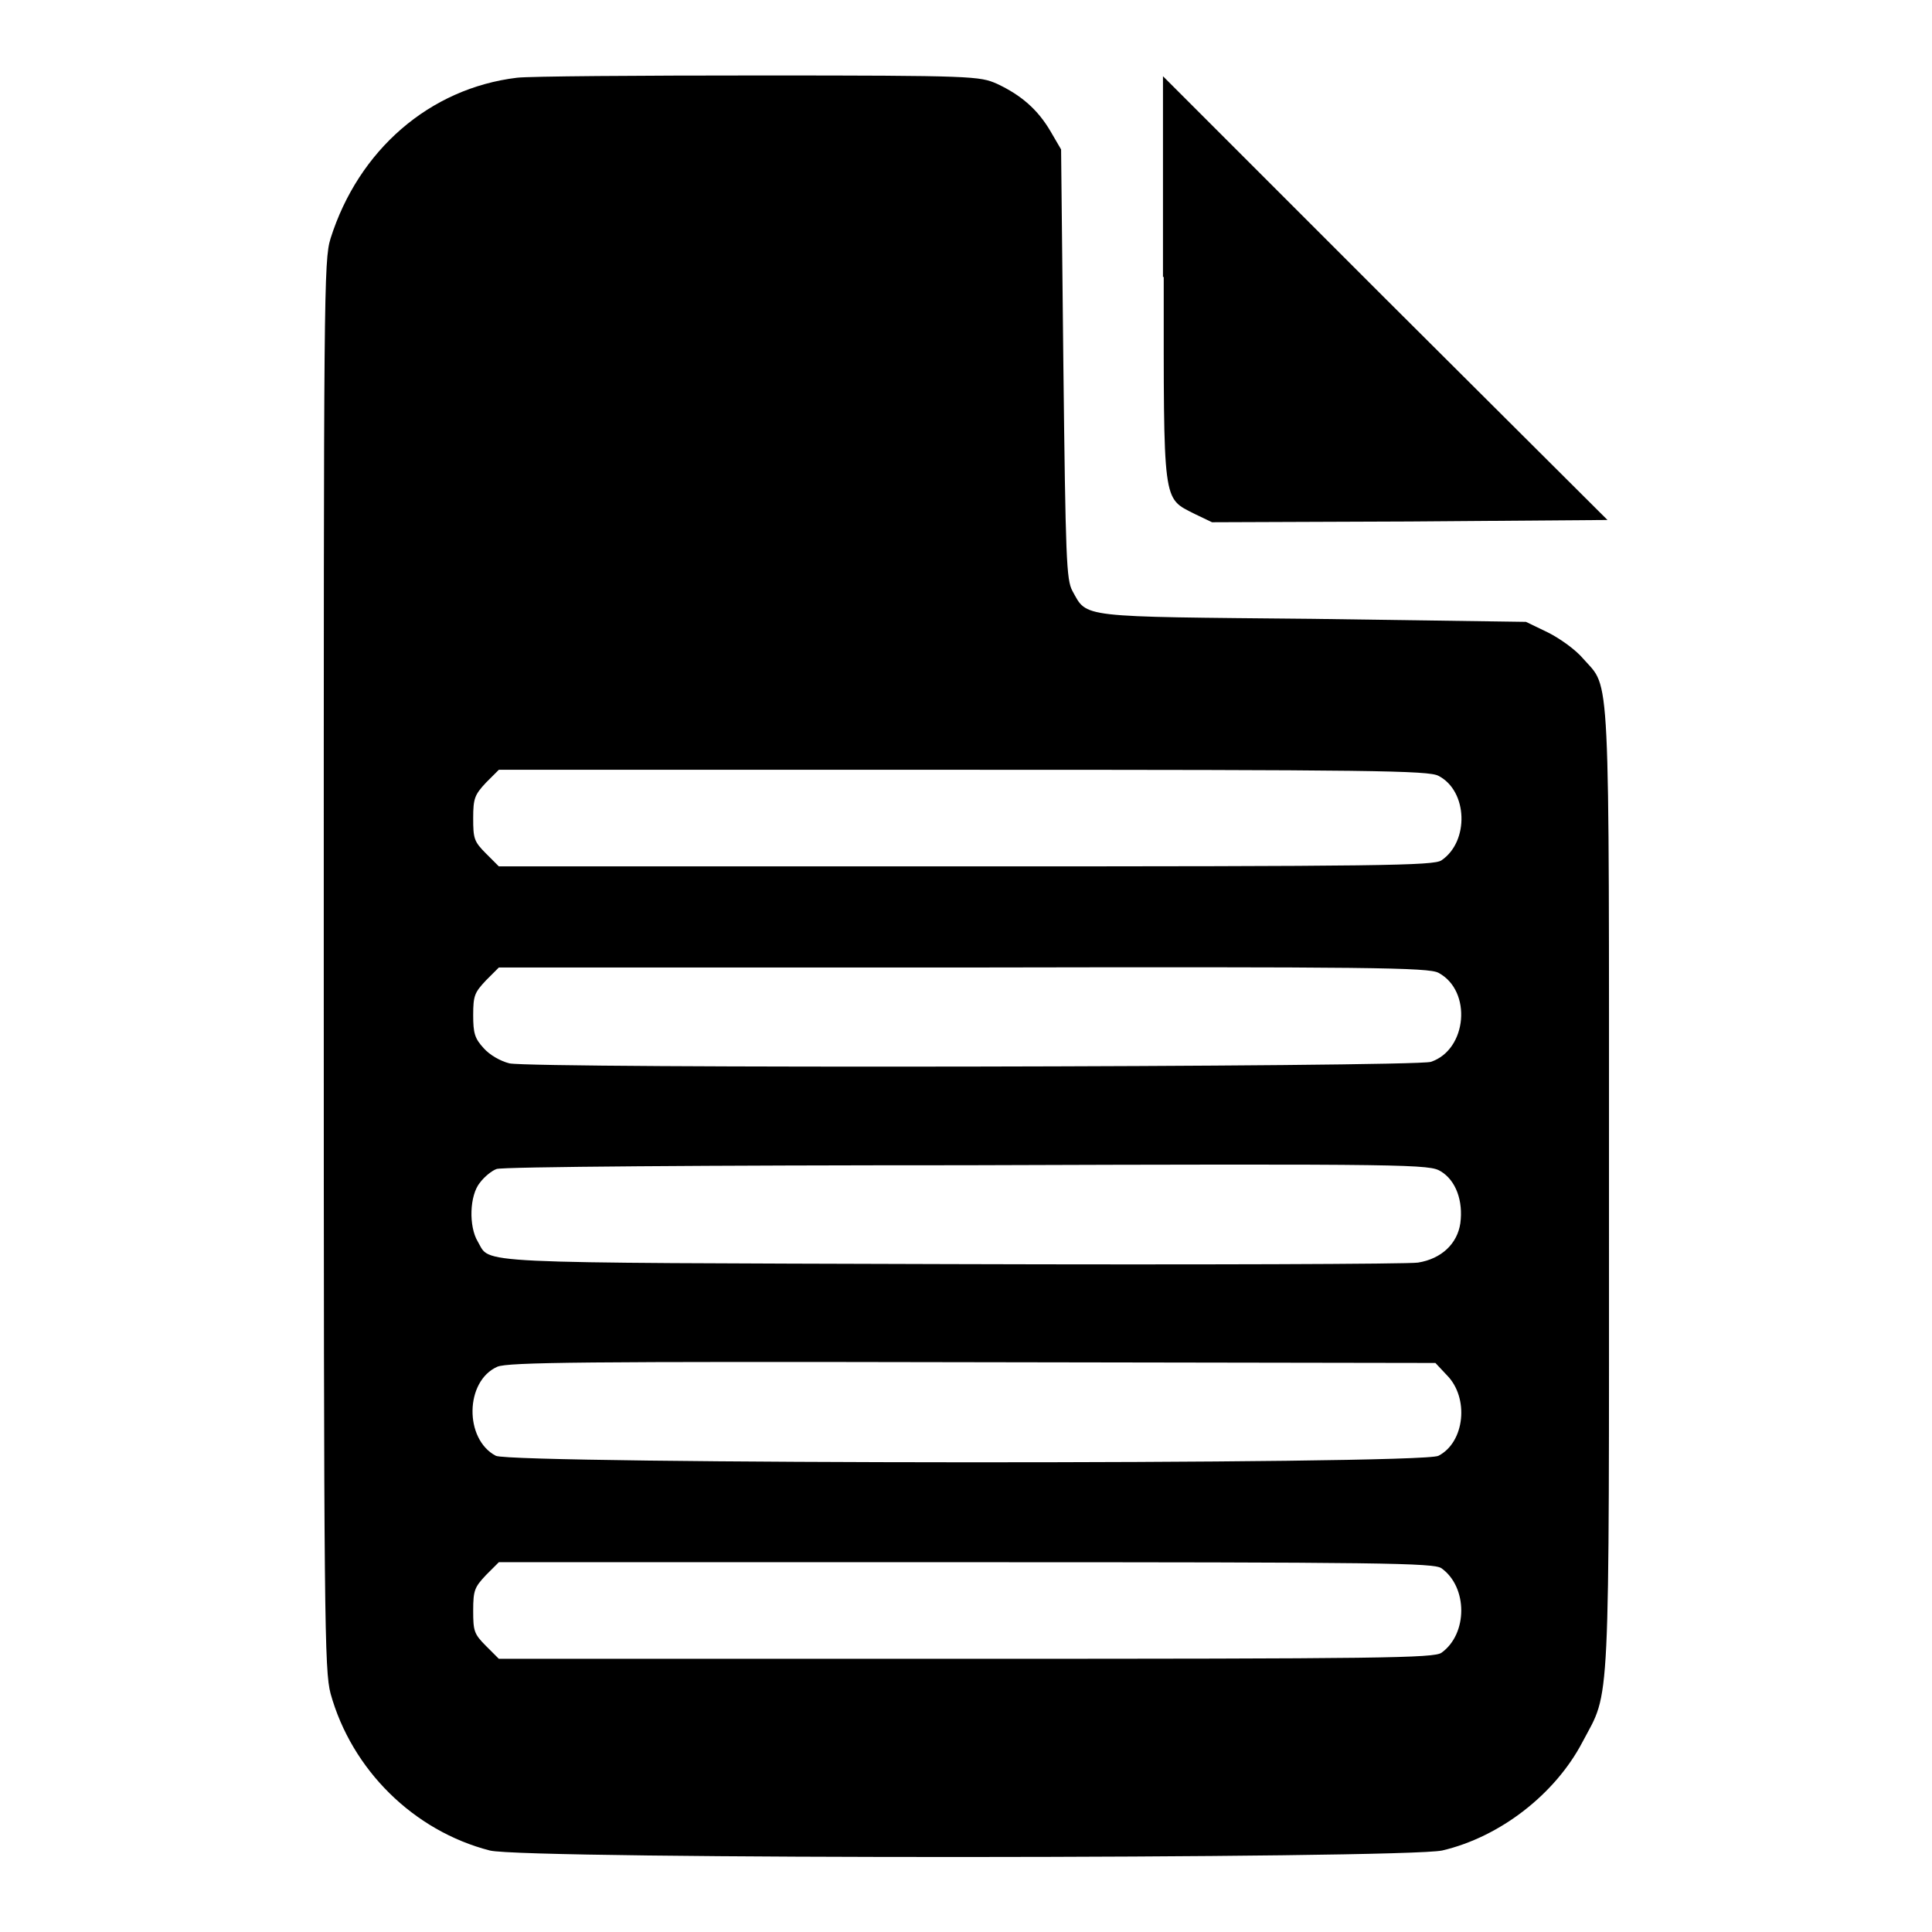 <?xml version="1.0" encoding="utf-8"?>
<!-- Svg Vector Icons : http://www.onlinewebfonts.com/icon -->
<!DOCTYPE svg PUBLIC "-//W3C//DTD SVG 1.1//EN" "http://www.w3.org/Graphics/SVG/1.1/DTD/svg11.dtd">
<svg version="1.1" xmlns="http://www.w3.org/2000/svg" xmlns:xlink="http://www.w3.org/1999/xlink" x="0px" y="0px" viewBox="0 0 256 256" enable-background="new 0 0 256 256" xml:space="preserve">
<g><g><g><path fill="#000000" d="M68.5,10.3c-11.6,1.4-21,9.6-24.7,21.3c-0.9,2.9-0.9,7.2-0.9,96.3c0,87.5,0.1,93.4,0.9,96.5c2.8,10.1,11,18.2,21.1,20.8c4.6,1.2,121.2,1.1,126.2,0c7.7-1.8,15-7.5,18.6-14.4c3.7-7,3.5-2.6,3.5-73.2c0-70.5,0.2-66.2-3.4-70.3c-1-1.2-3.1-2.7-4.7-3.5l-2.9-1.4L174,82c-31.3-0.3-29.9-0.1-31.9-3.7c-0.8-1.5-0.9-4.1-1.2-30.1l-0.3-28.4l-1.4-2.4c-1.7-2.9-3.9-4.8-7.1-6.3c-2.3-1-3-1.1-31.5-1.1C84.6,10,70.2,10.1,68.5,10.3z M190.6,102.8c3.9,2,4.1,8.7,0.4,11.2c-1,0.7-7.8,0.8-63,0.8H66.1l-1.7-1.7c-1.6-1.6-1.7-2-1.7-4.7c0-2.6,0.2-3.1,1.7-4.7l1.7-1.7h61.5C181.6,102,189.3,102.1,190.6,102.8z M190.6,128.9c4.5,2.4,3.8,10.2-1,11.8c-2.2,0.7-118.9,0.9-122.1,0.2c-1.2-0.3-2.6-1.1-3.4-2c-1.2-1.3-1.4-2-1.4-4.4c0-2.6,0.2-3,1.7-4.6l1.7-1.7h61.5C181.6,128.1,189.3,128.2,190.6,128.9z M190.9,155.2c2,1.2,3,3.9,2.6,6.9c-0.4,2.7-2.5,4.7-5.6,5.2c-1.2,0.2-29,0.3-61.9,0.2c-64.9-0.2-60.9,0-62.7-3c-1.2-2-1.1-6.1,0.3-7.8c0.6-0.8,1.6-1.6,2.2-1.8c0.6-0.3,28.6-0.5,62.3-0.5C187.6,154.2,189.4,154.3,190.9,155.2z M191.7,182.2c3,3,2.4,8.9-1.1,10.7c-2.2,1.2-122.7,1.1-124.9,0c-4.2-2.2-4.1-9.9,0.2-11.8c1.4-0.6,11.5-0.7,62.9-0.6l61.4,0.1L191.7,182.2z M191,207.8c3.5,2.5,3.5,8.7,0,11.2c-1,0.7-7.8,0.8-63,0.8H66.1l-1.7-1.7c-1.6-1.6-1.7-2-1.7-4.7s0.2-3.1,1.7-4.7l1.7-1.7H128C183.2,207,190,207.1,191,207.8z"/><path fill="#000000" d="M154.2,36.7c0,30.4-0.2,29.2,4.1,31.4l2.3,1.1l26.2-0.1l26.2-0.2l-29.5-29.4l-29.4-29.4V36.7z"/></g></g></g>
</svg>